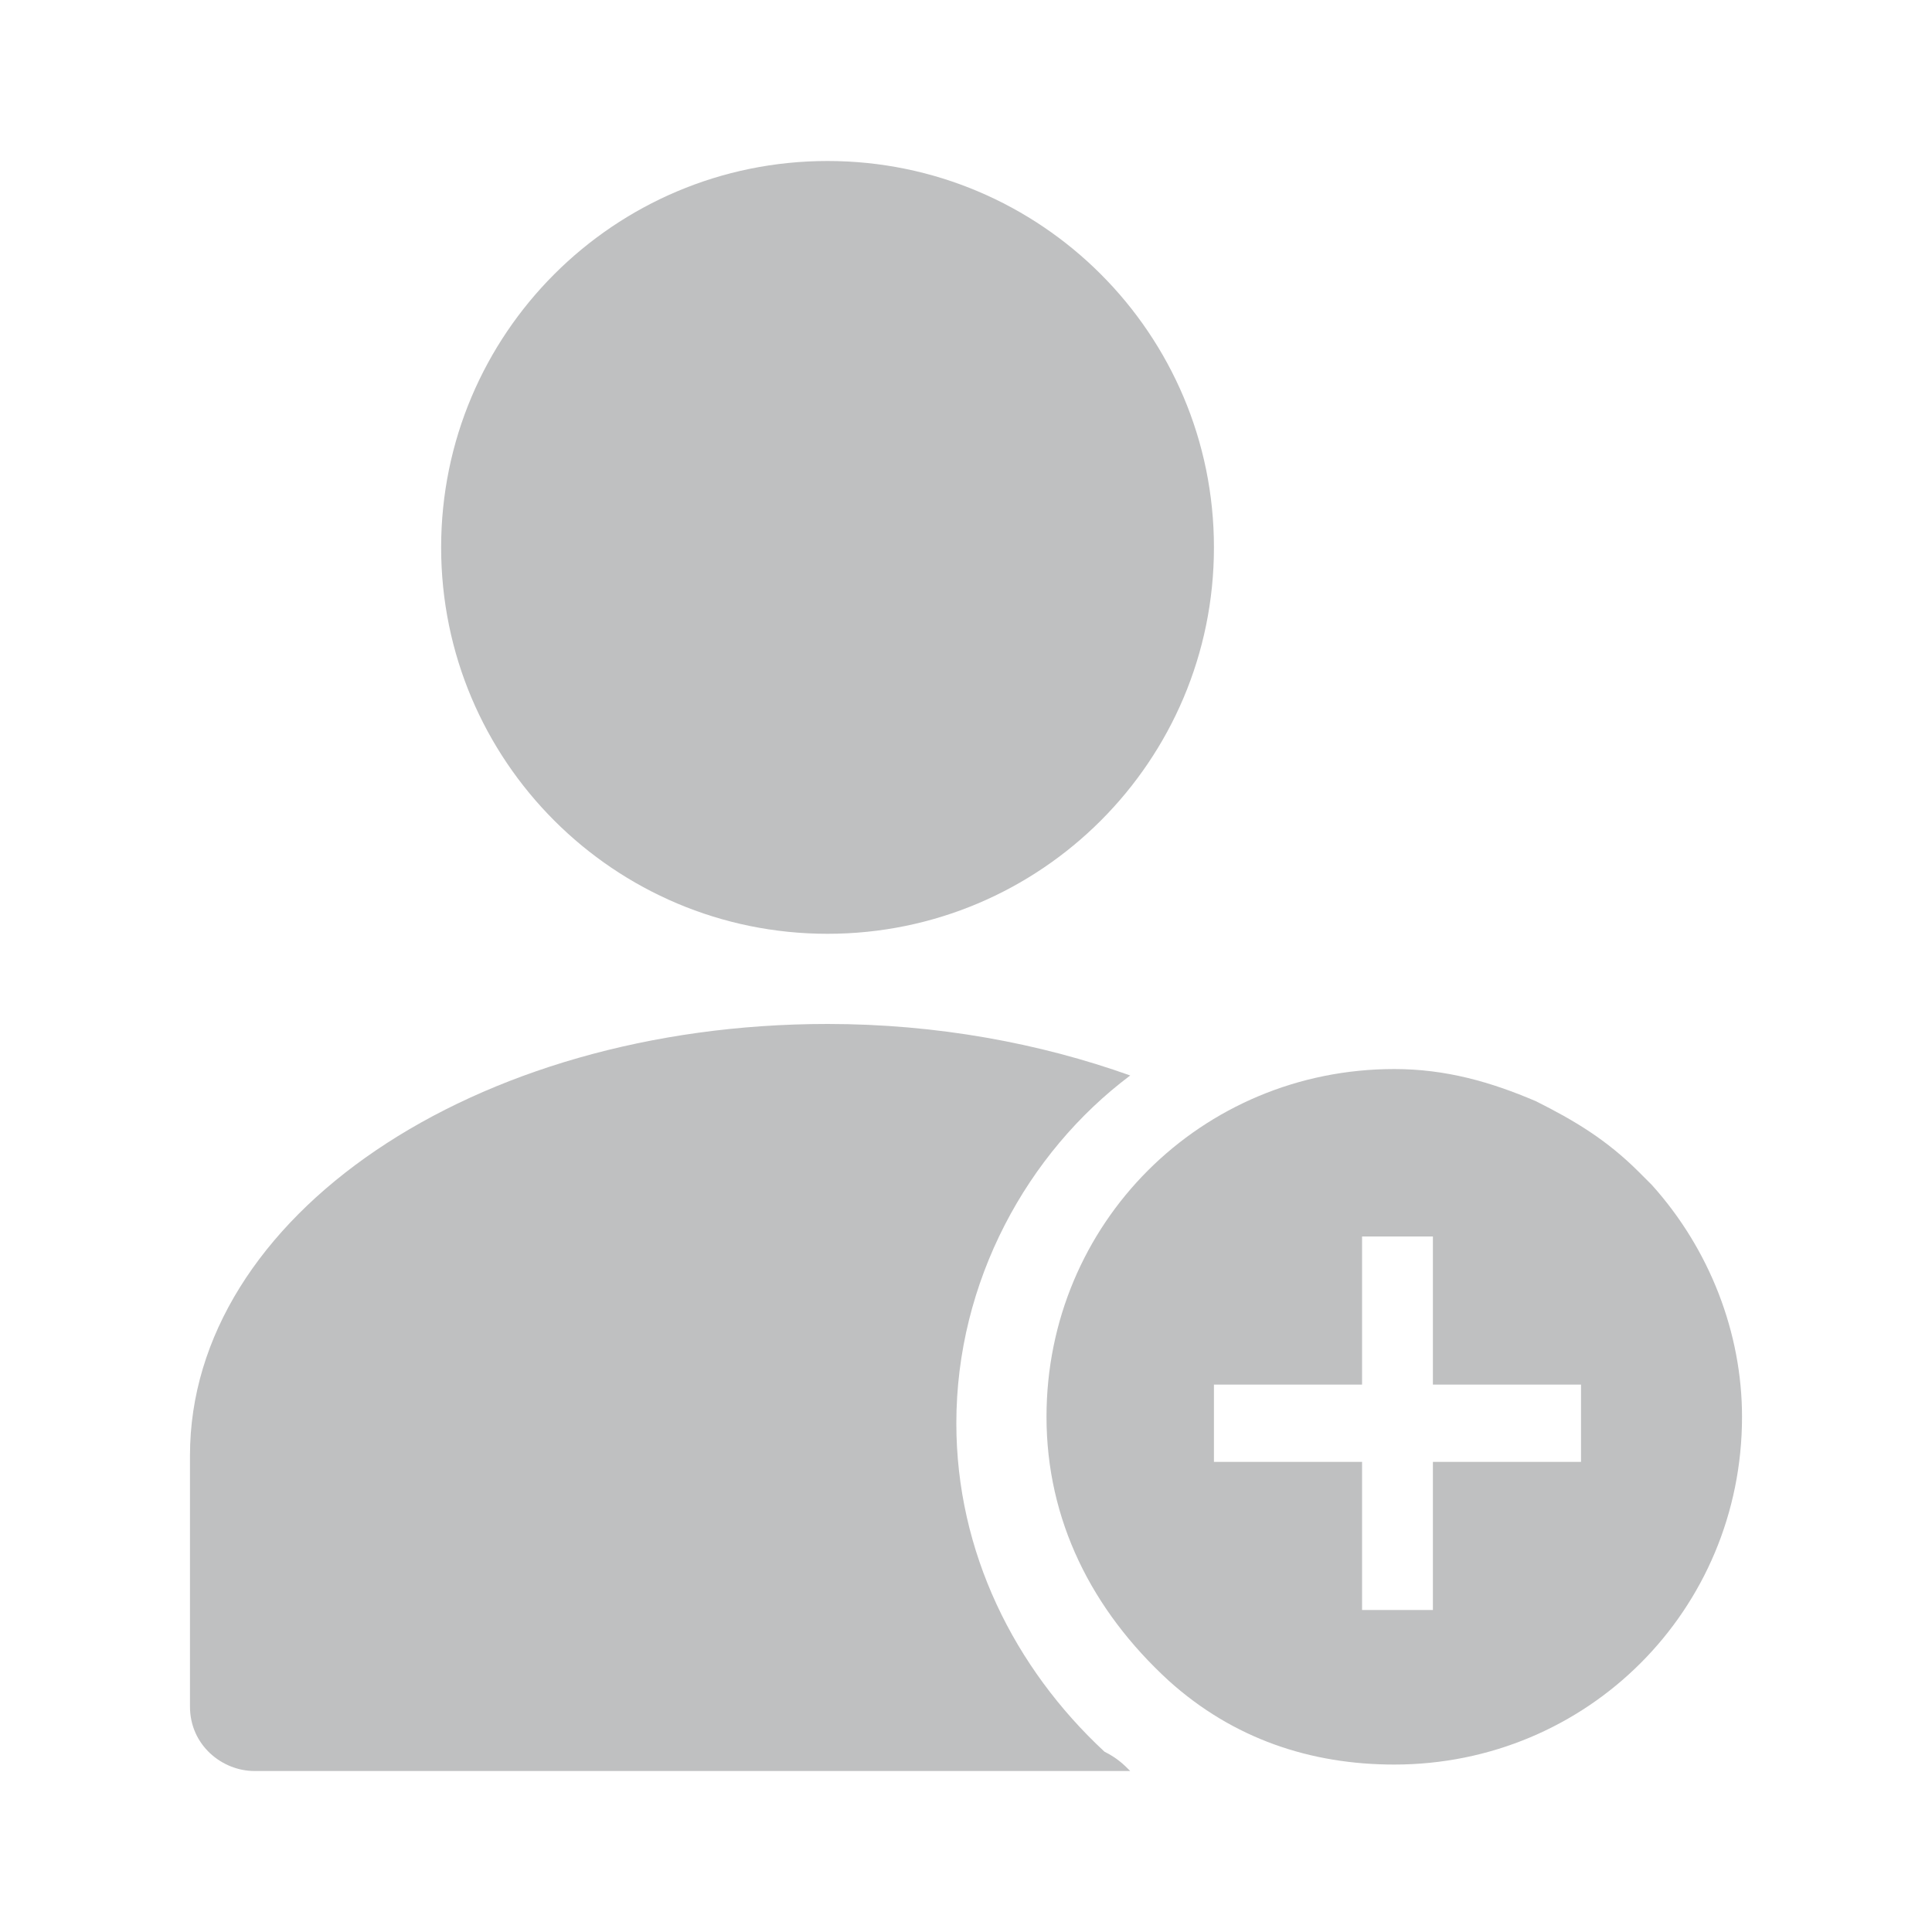 <svg width="24" height="24" viewBox="0 0 24 24" fill="none" xmlns="http://www.w3.org/2000/svg">
<path d="M20.52 14.72C20.44 14.64 20.44 14.64 20.36 14.56C19.96 14.16 19.56 13.92 19.08 13.68C18.52 13.44 17.96 13.28 17.32 13.28C14.92 13.28 13 15.2 13 17.6C13 18.88 13.56 20 14.52 20.88C15.32 21.6 16.28 21.92 17.32 21.92C19.72 21.92 21.64 20 21.64 17.6C21.64 16.56 21.24 15.52 20.52 14.72ZM19.64 18.16H17.8V20H16.92V18.16H15.08V17.2H16.92V15.36H17.8V17.2H19.64V18.16Z" fill="#BFC0C1"/>
<path d="M10.28 11.6C12.931 11.6 15.08 9.451 15.08 6.8C15.08 4.149 12.931 2 10.28 2C7.629 2 5.48 4.149 5.48 6.8C5.48 9.451 7.629 11.6 10.28 11.6Z" fill="#BFC0C1"/>
<path d="M14.04 22H3.16C2.76 22 2.36 21.68 2.36 21.2V18.08C2.36 15.12 5.88 12.72 10.28 12.72C11.64 12.72 12.92 12.96 14.04 13.36C12.76 14.32 11.88 15.92 11.88 17.68C11.88 19.28 12.6 20.72 13.72 21.76C13.88 21.84 13.96 21.92 14.04 22Z" fill="#BFC0C1"/>
</svg>

